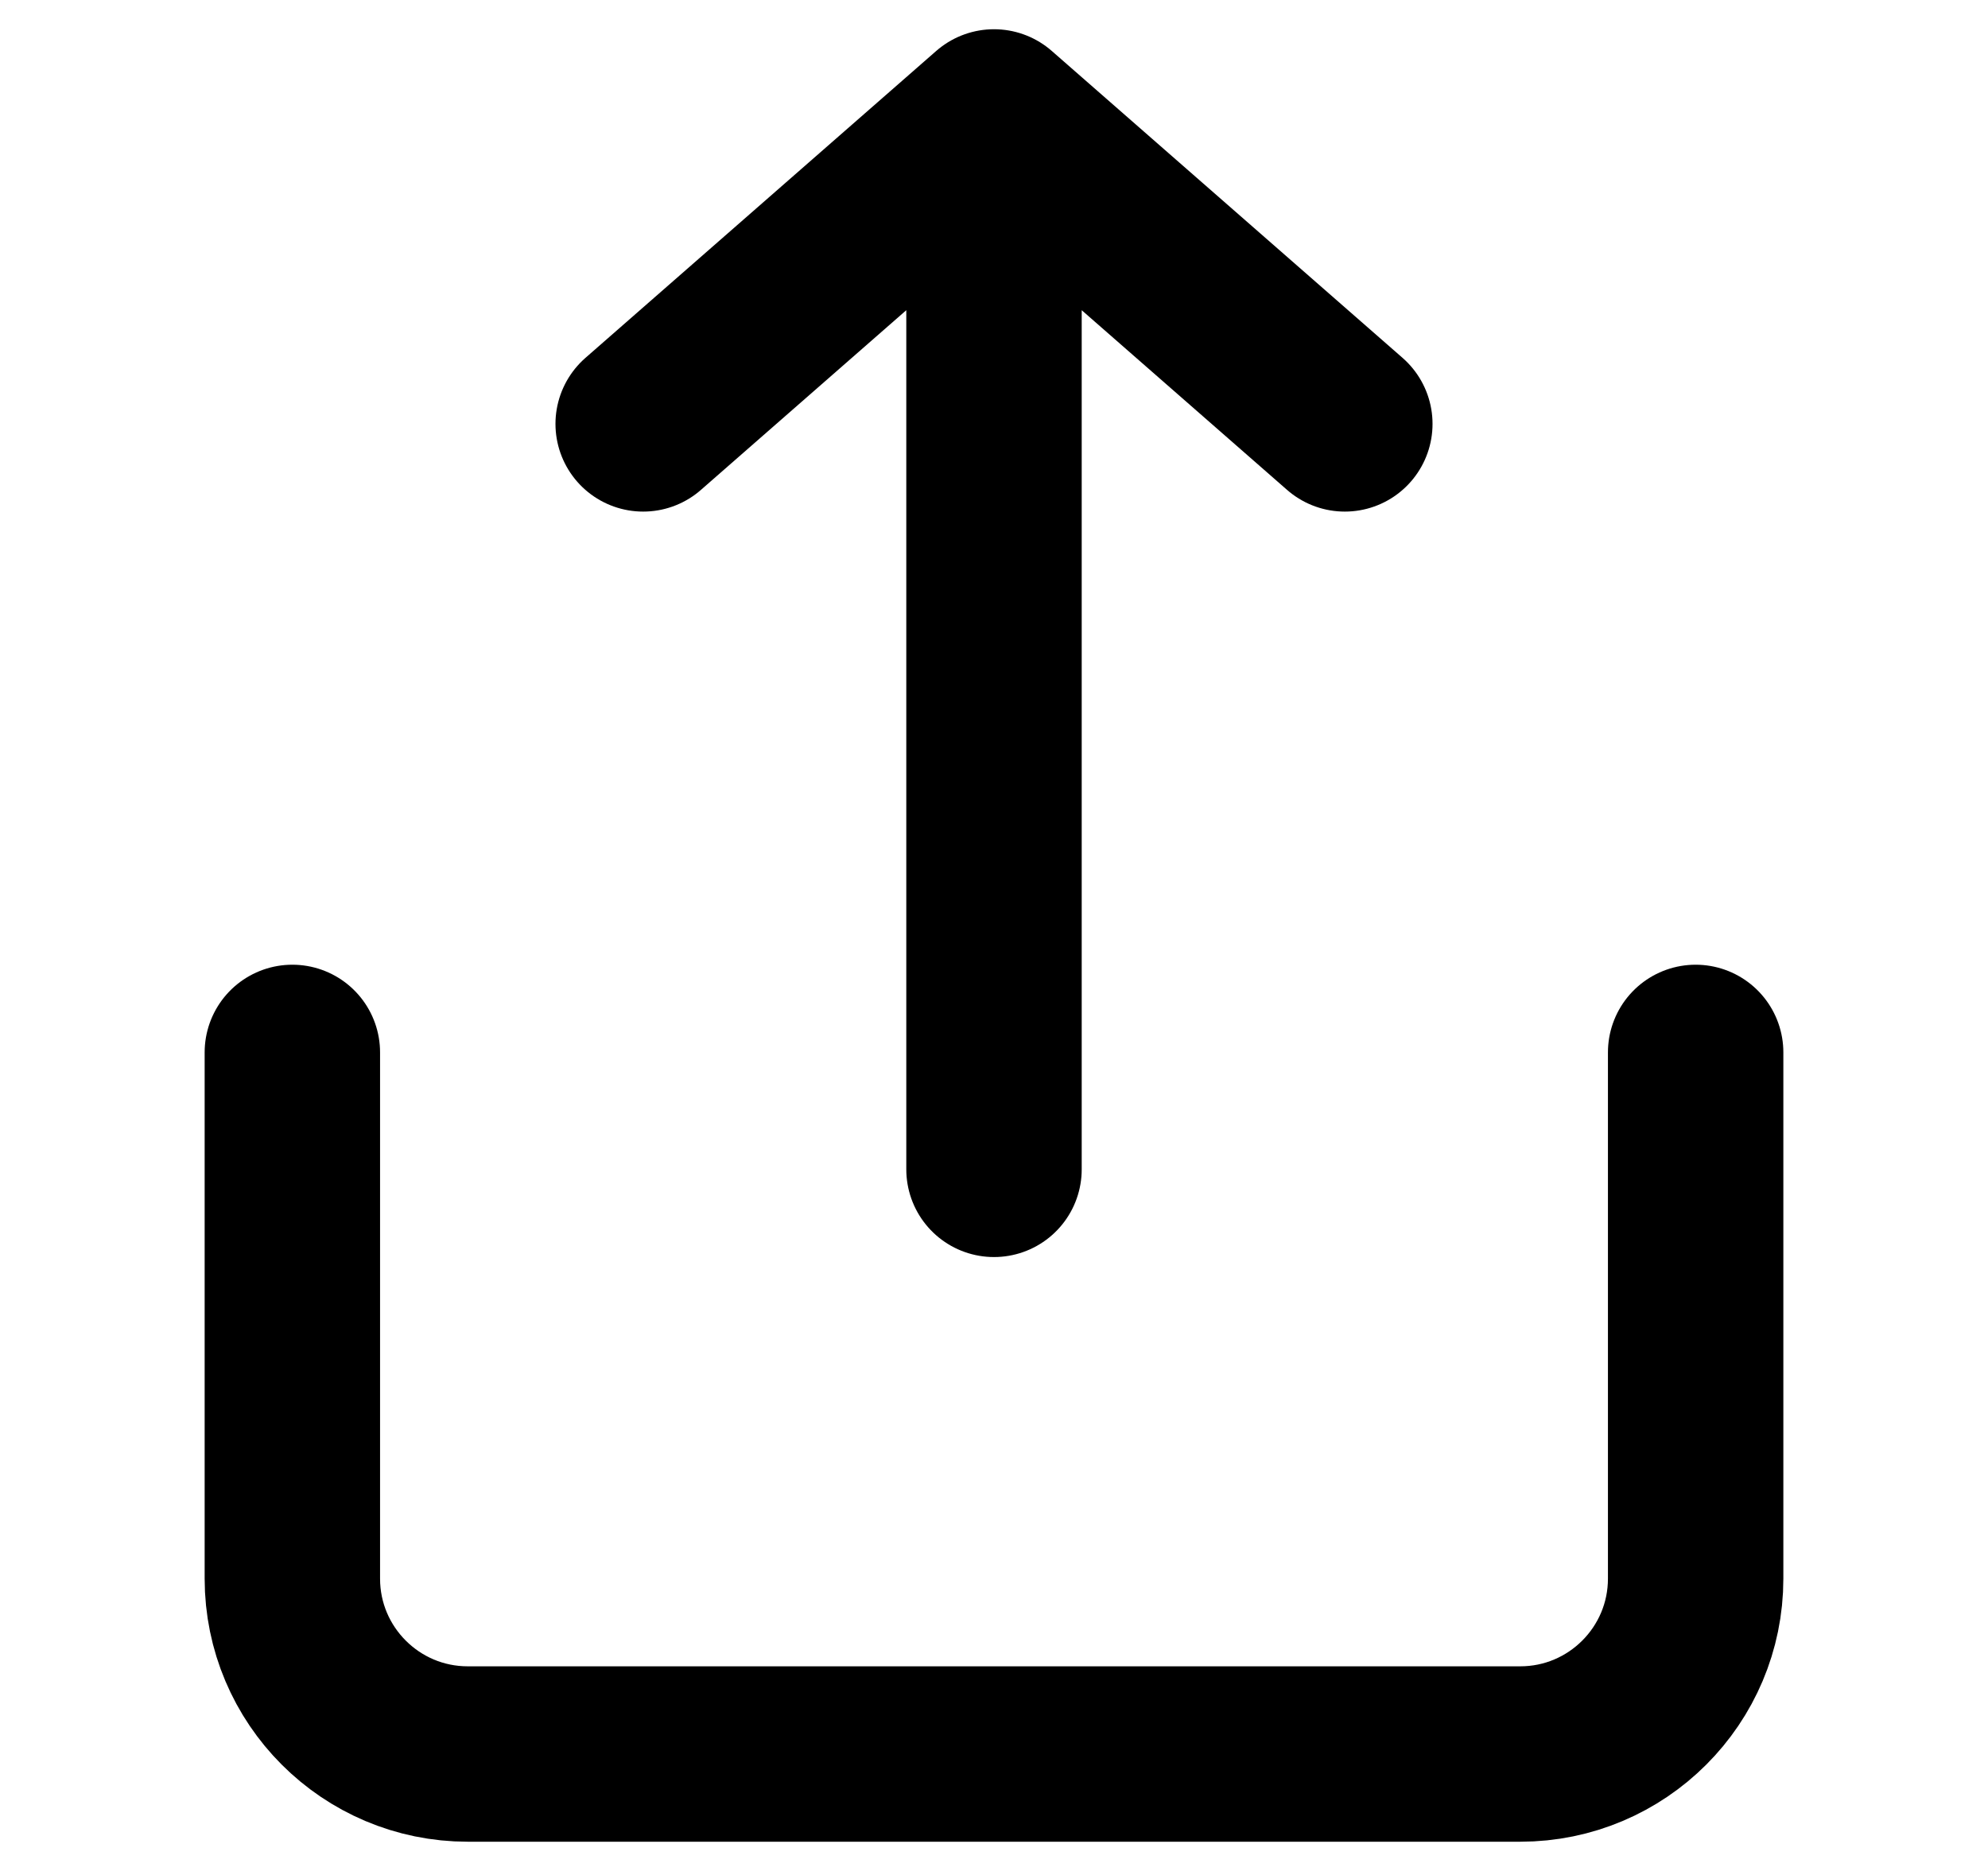 <svg width="17" height="16" viewBox="0 0 17 16" fill="none" xmlns="http://www.w3.org/2000/svg">
<path d="M14.5 9V13.5C14.5 14.328 13.828 15 13 15H4C3.172 15 2.5 14.328 2.5 13.5V9" stroke="black" stroke-width="1.5" stroke-linecap="round" stroke-linejoin="round"/>
<path d="M8.5 1L11.5 3.625M8.5 10V1V10ZM8.5 1L5.5 3.625L8.5 1Z" stroke="black" stroke-width="1.5" stroke-linecap="round" stroke-linejoin="round"/>
</svg>
